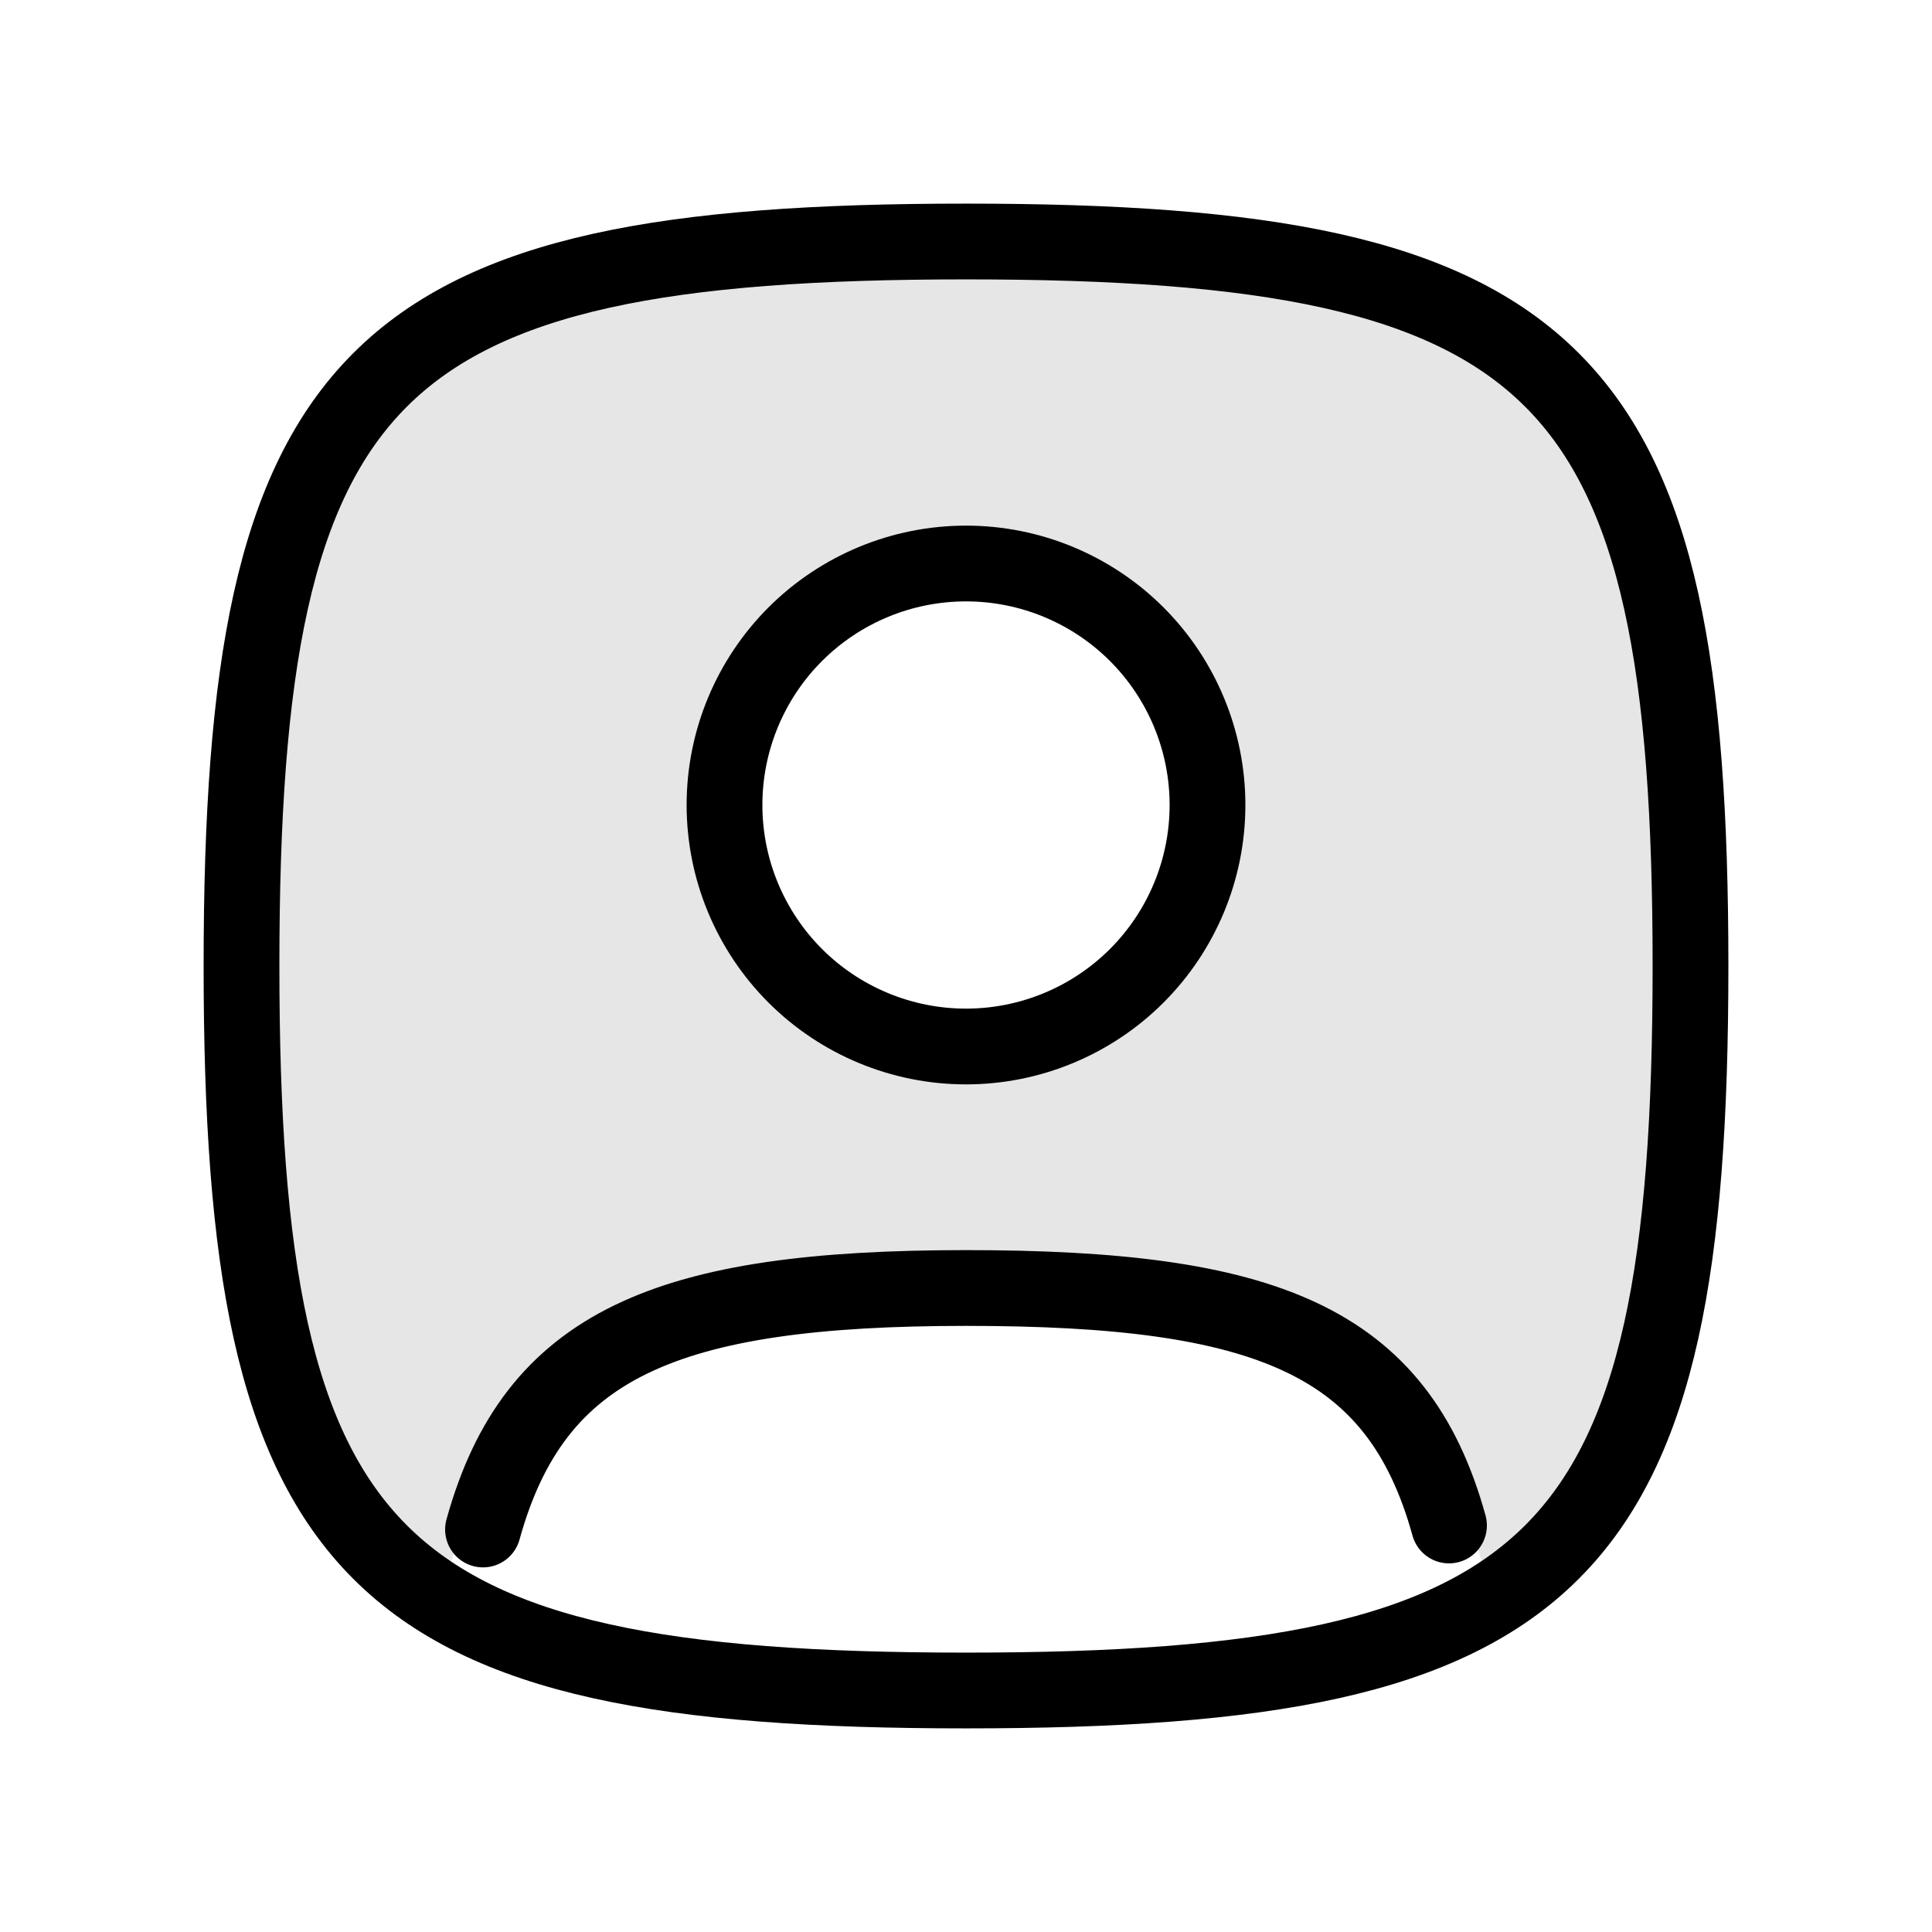 <svg preserveAspectRatio="none" width="100%" height="100%" overflow="visible" style="display: block;" viewBox="0 0 51 51" fill="none" xmlns="http://www.w3.org/2000/svg">
<g id="user-square">
<path id="Vector" opacity="0.1" fill-rule="evenodd" clip-rule="evenodd" d="M6.375 25.5C6.375 9.749 9.749 6.375 25.5 6.375C41.251 6.375 44.625 9.749 44.625 25.5C44.625 34.659 43.484 39.633 39.429 42.194L38.758 40.116C38.046 37.549 36.748 35.844 34.557 34.814C32.413 33.807 29.461 33.469 25.5 33.469C21.535 33.469 18.583 33.834 16.439 34.871C14.25 35.927 12.954 37.655 12.242 40.22L11.583 42.2C7.516 39.644 6.375 34.667 6.375 25.5ZM18.594 21.25C18.594 19.418 19.321 17.662 20.616 16.366C21.912 15.071 23.668 14.344 25.5 14.344C27.332 14.344 29.088 15.071 30.384 16.366C31.679 17.662 32.406 19.418 32.406 21.25C32.406 23.082 31.679 24.838 30.384 26.134C29.088 27.429 27.332 28.156 25.5 28.156C23.668 28.156 21.912 27.429 20.616 26.134C19.321 24.838 18.594 23.082 18.594 21.25Z" fill="black"/>
<path id="Vector_2" d="M6.375 25.5C6.375 9.749 9.749 6.375 25.5 6.375C41.251 6.375 44.625 9.749 44.625 25.5C44.625 41.251 41.251 44.625 25.5 44.625C9.749 44.625 6.375 41.251 6.375 25.5Z" stroke="black" stroke-width="2" stroke-linecap="round" stroke-linejoin="round"/>
<path id="Vector_3" d="M12.75 40.375C14.106 35.473 17.595 34 25.5 34C33.405 34 36.894 35.364 38.25 40.269M31.875 21.25C31.875 22.941 31.203 24.562 30.008 25.758C28.812 26.953 27.191 27.625 25.5 27.625C23.809 27.625 22.188 26.953 20.992 25.758C19.797 24.562 19.125 22.941 19.125 21.25C19.125 19.559 19.797 17.938 20.992 16.742C22.188 15.547 23.809 14.875 25.5 14.875C27.191 14.875 28.812 15.547 30.008 16.742C31.203 17.938 31.875 19.559 31.875 21.25Z" stroke="black" stroke-width="2" stroke-linecap="round" stroke-linejoin="round"/>
</g>
</svg>

